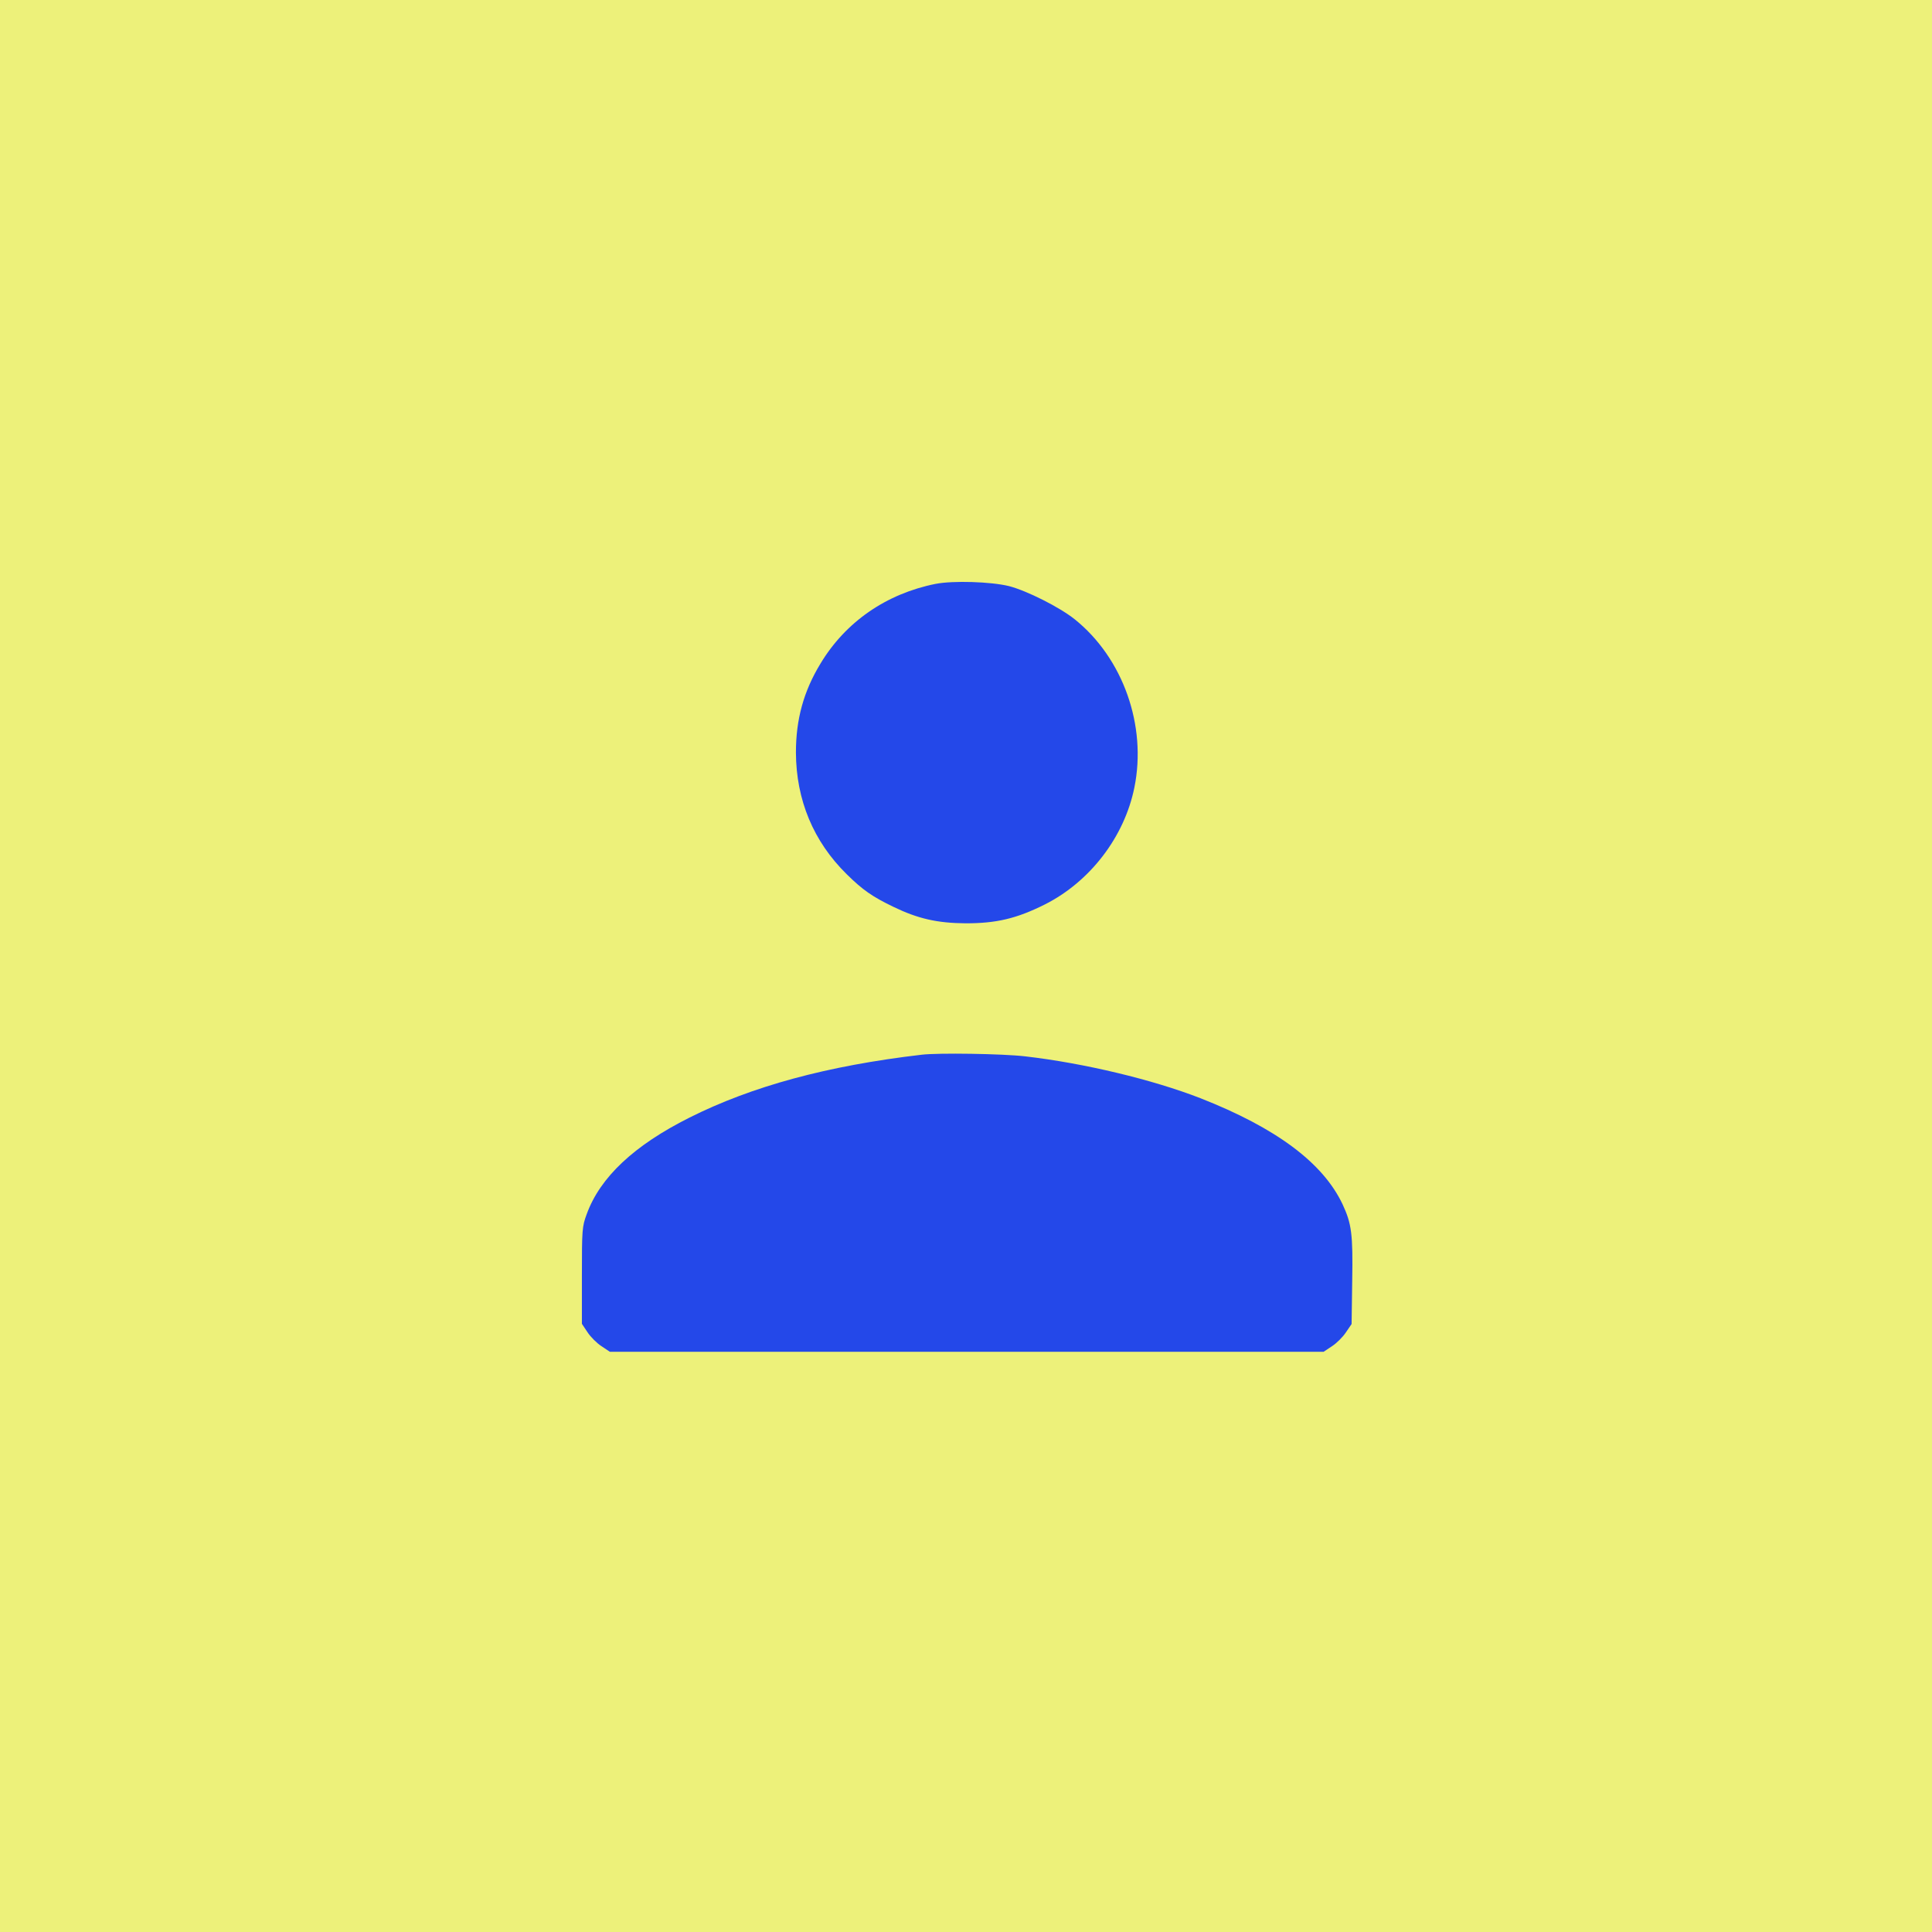 <svg width="840" height="840" fill="none" xmlns="http://www.w3.org/2000/svg"><g clip-path="url(#a)"><path d="M0 0h840v840H0V0Z" fill="#EDF17A"/><path d="M406.781 253.859c-21.407 4.281-39.144 16.514-50.066 34.688-7.34 12.058-10.66 24.291-10.66 38.621.087 20.62 7.601 38.707 22.106 52.95 6.903 6.815 11.184 9.786 20.271 14.155 10.66 5.155 19.048 7.077 31.456 7.165 13.281 0 22.019-2.01 34.426-8.214 19.572-9.873 34.514-29.271 38.883-50.766 5.504-26.911-4.894-56.357-25.951-73.221-6.553-5.243-20.796-12.407-28.572-14.417-7.864-1.922-24.291-2.447-31.893-.961Zm-6.115 204.721c-41.067 4.806-73.746 13.718-100.92 27.349-24.028 12.058-38.795 25.864-44.649 41.941-2.01 5.417-2.097 6.728-2.097 26.737v20.97l2.447 3.67c1.31 2.01 4.019 4.718 6.029 6.029l3.669 2.447h310.361l3.67-2.447c2.01-1.311 4.718-4.019 6.029-6.029l2.447-3.582.262-18.699c.349-20.533-.262-24.902-4.194-33.378-8.563-18.087-28.922-33.203-61.863-46.134-20.708-8.039-50.416-15.204-76.192-18.175-9.699-1.136-37.659-1.572-44.999-.699Z" fill="#2448E9"/></g><defs><clipPath id="a"><path fill="#fff" d="M0 0h840v840H0z"/></clipPath></defs></svg>